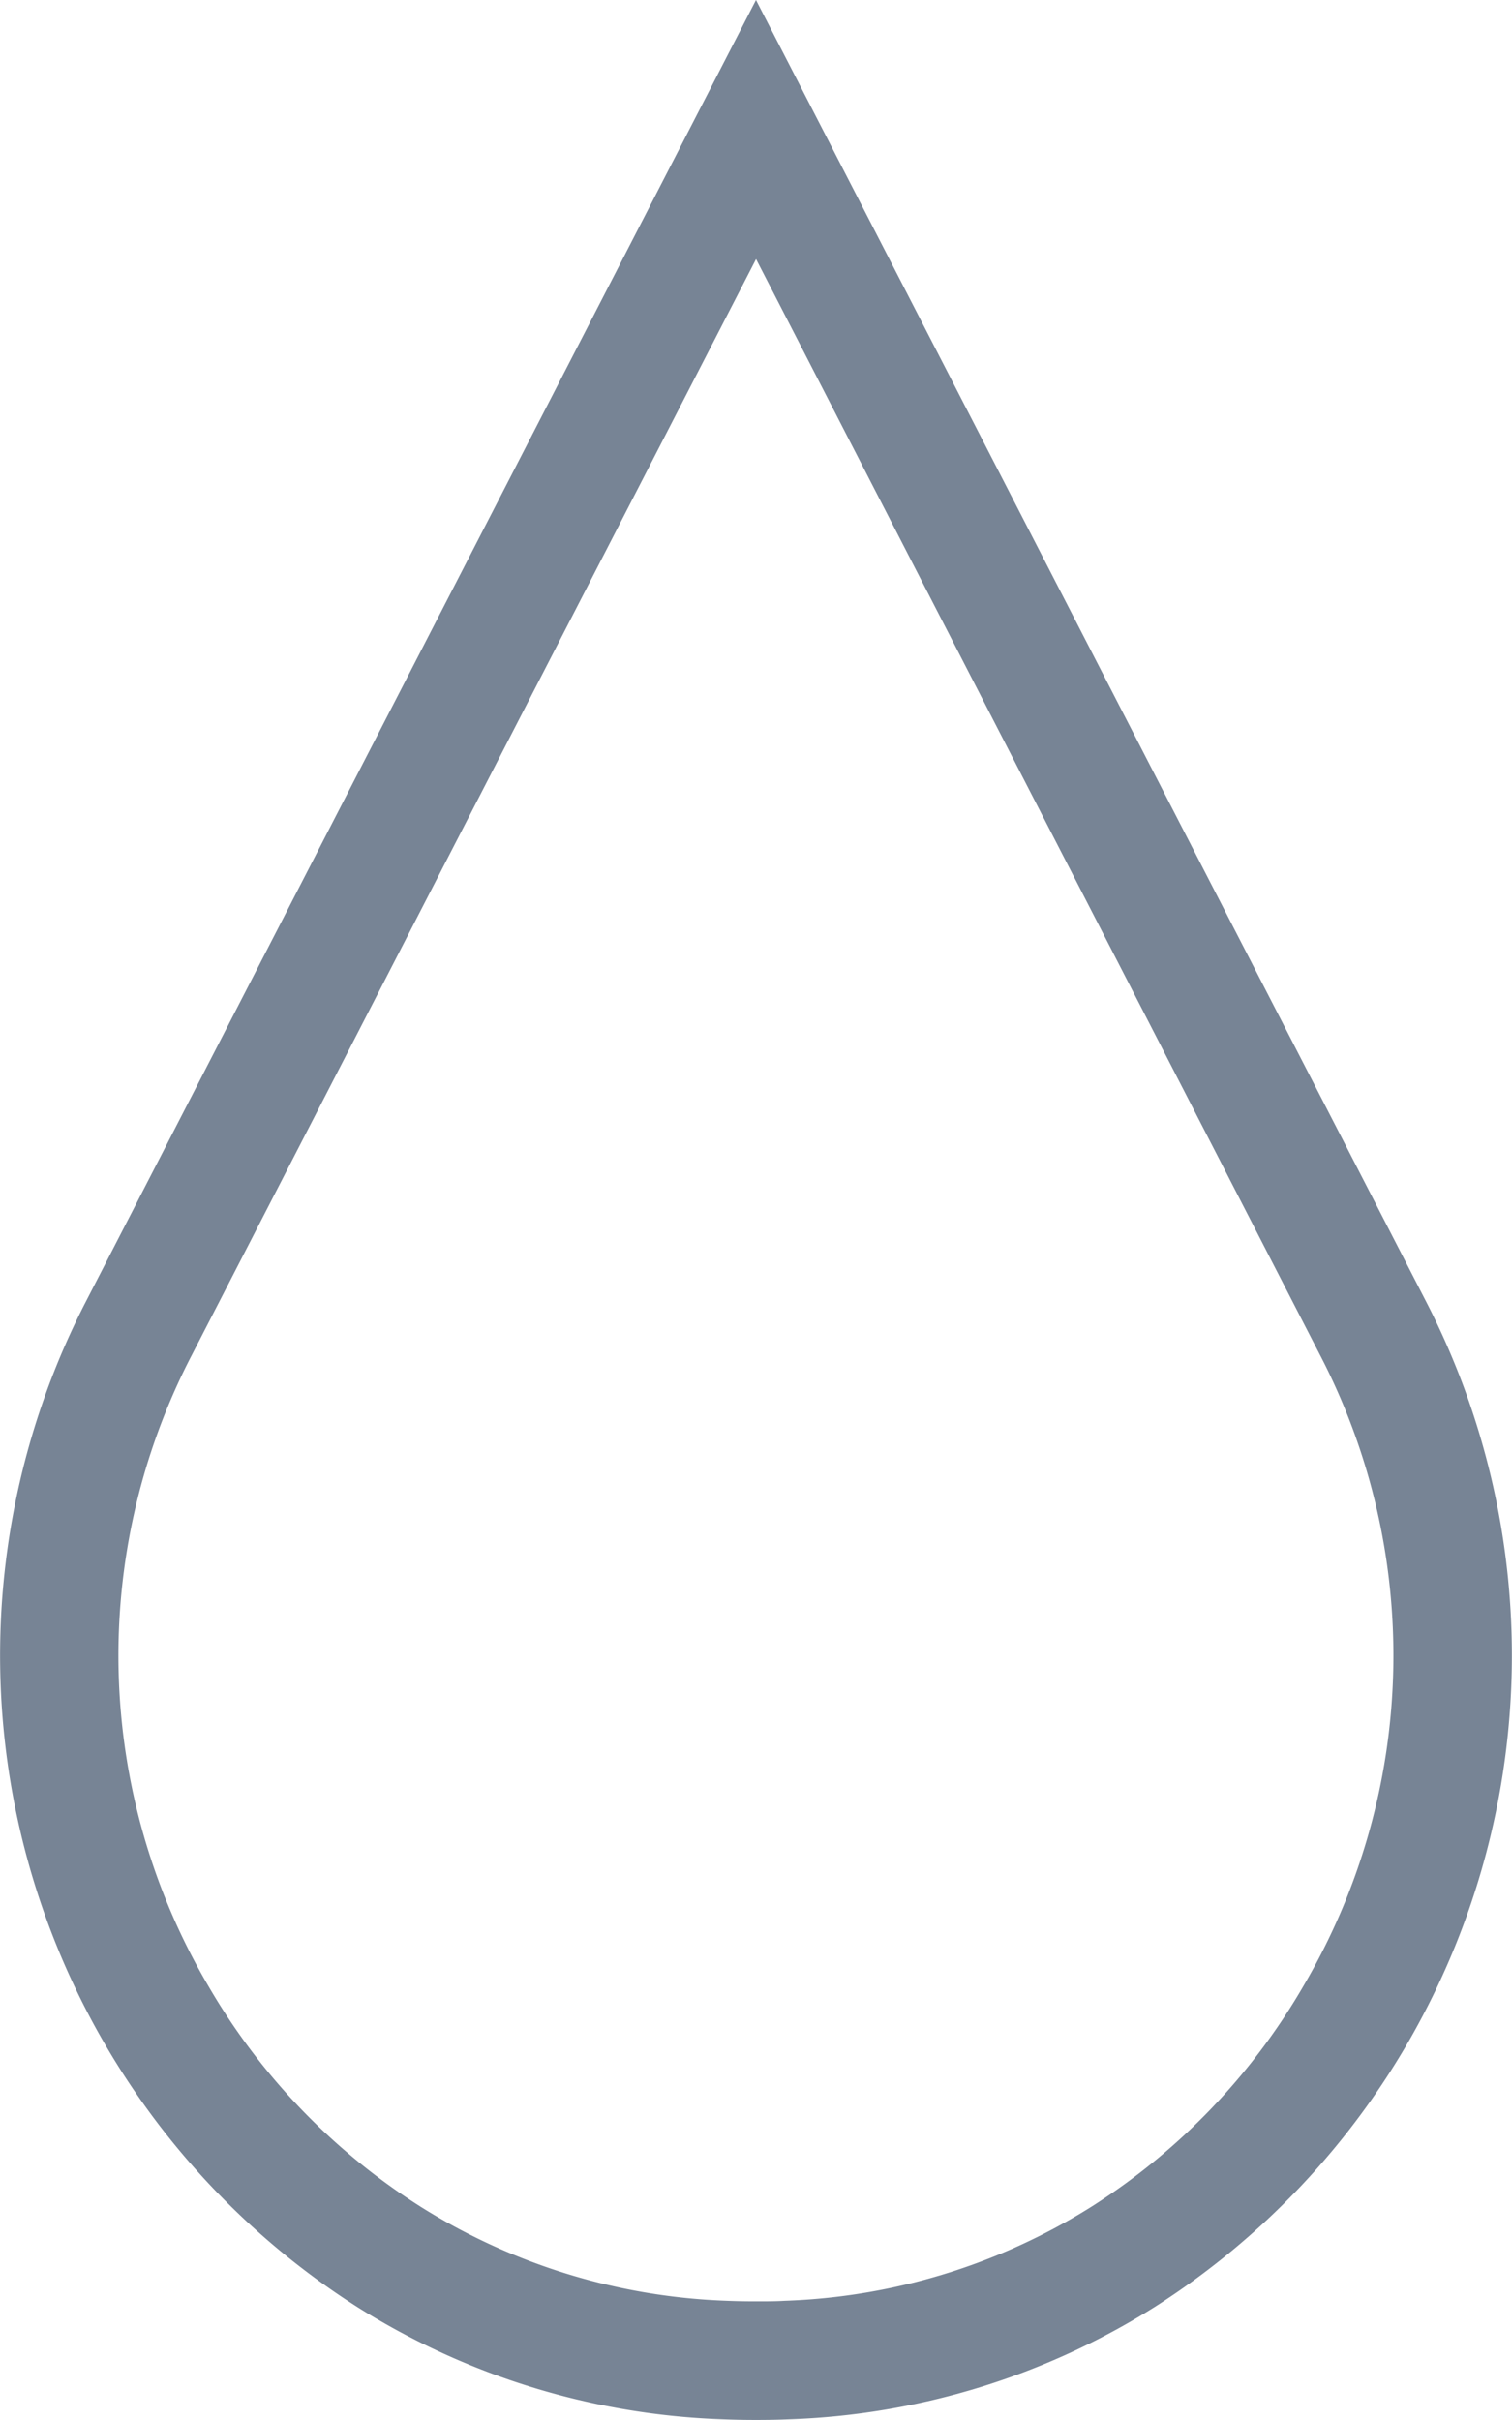<svg xmlns="http://www.w3.org/2000/svg" width="61.081" height="97.752" viewBox="0 0 61.081 97.752"><g transform="translate(-1.533 -3.322)"><path d="M31.437,99.693c-.5,0-.945-.009-1.369-.027a29.614,29.614,0,0,1-14.743-4.537A31.215,31.215,0,0,1,4.353,54.541l27.083-52.6,27.083,52.6A31.216,31.216,0,0,1,47.547,95.128,29.6,29.6,0,0,1,32.8,99.666c-.418.019-.864.027-1.361.027m0-87.288L8.615,56.735a26.331,26.331,0,0,0,.693,25.42,26.013,26.013,0,0,0,8.57,8.919A24.877,24.877,0,0,0,30.271,94.88c.359.015.738.022,1.166.022s.8,0,1.157-.022A24.888,24.888,0,0,0,45,91.072a26.025,26.025,0,0,0,8.558-8.919,26.331,26.331,0,0,0,.693-25.42Z" transform="translate(0.637 1.381)" fill="#778495"/></g></svg>